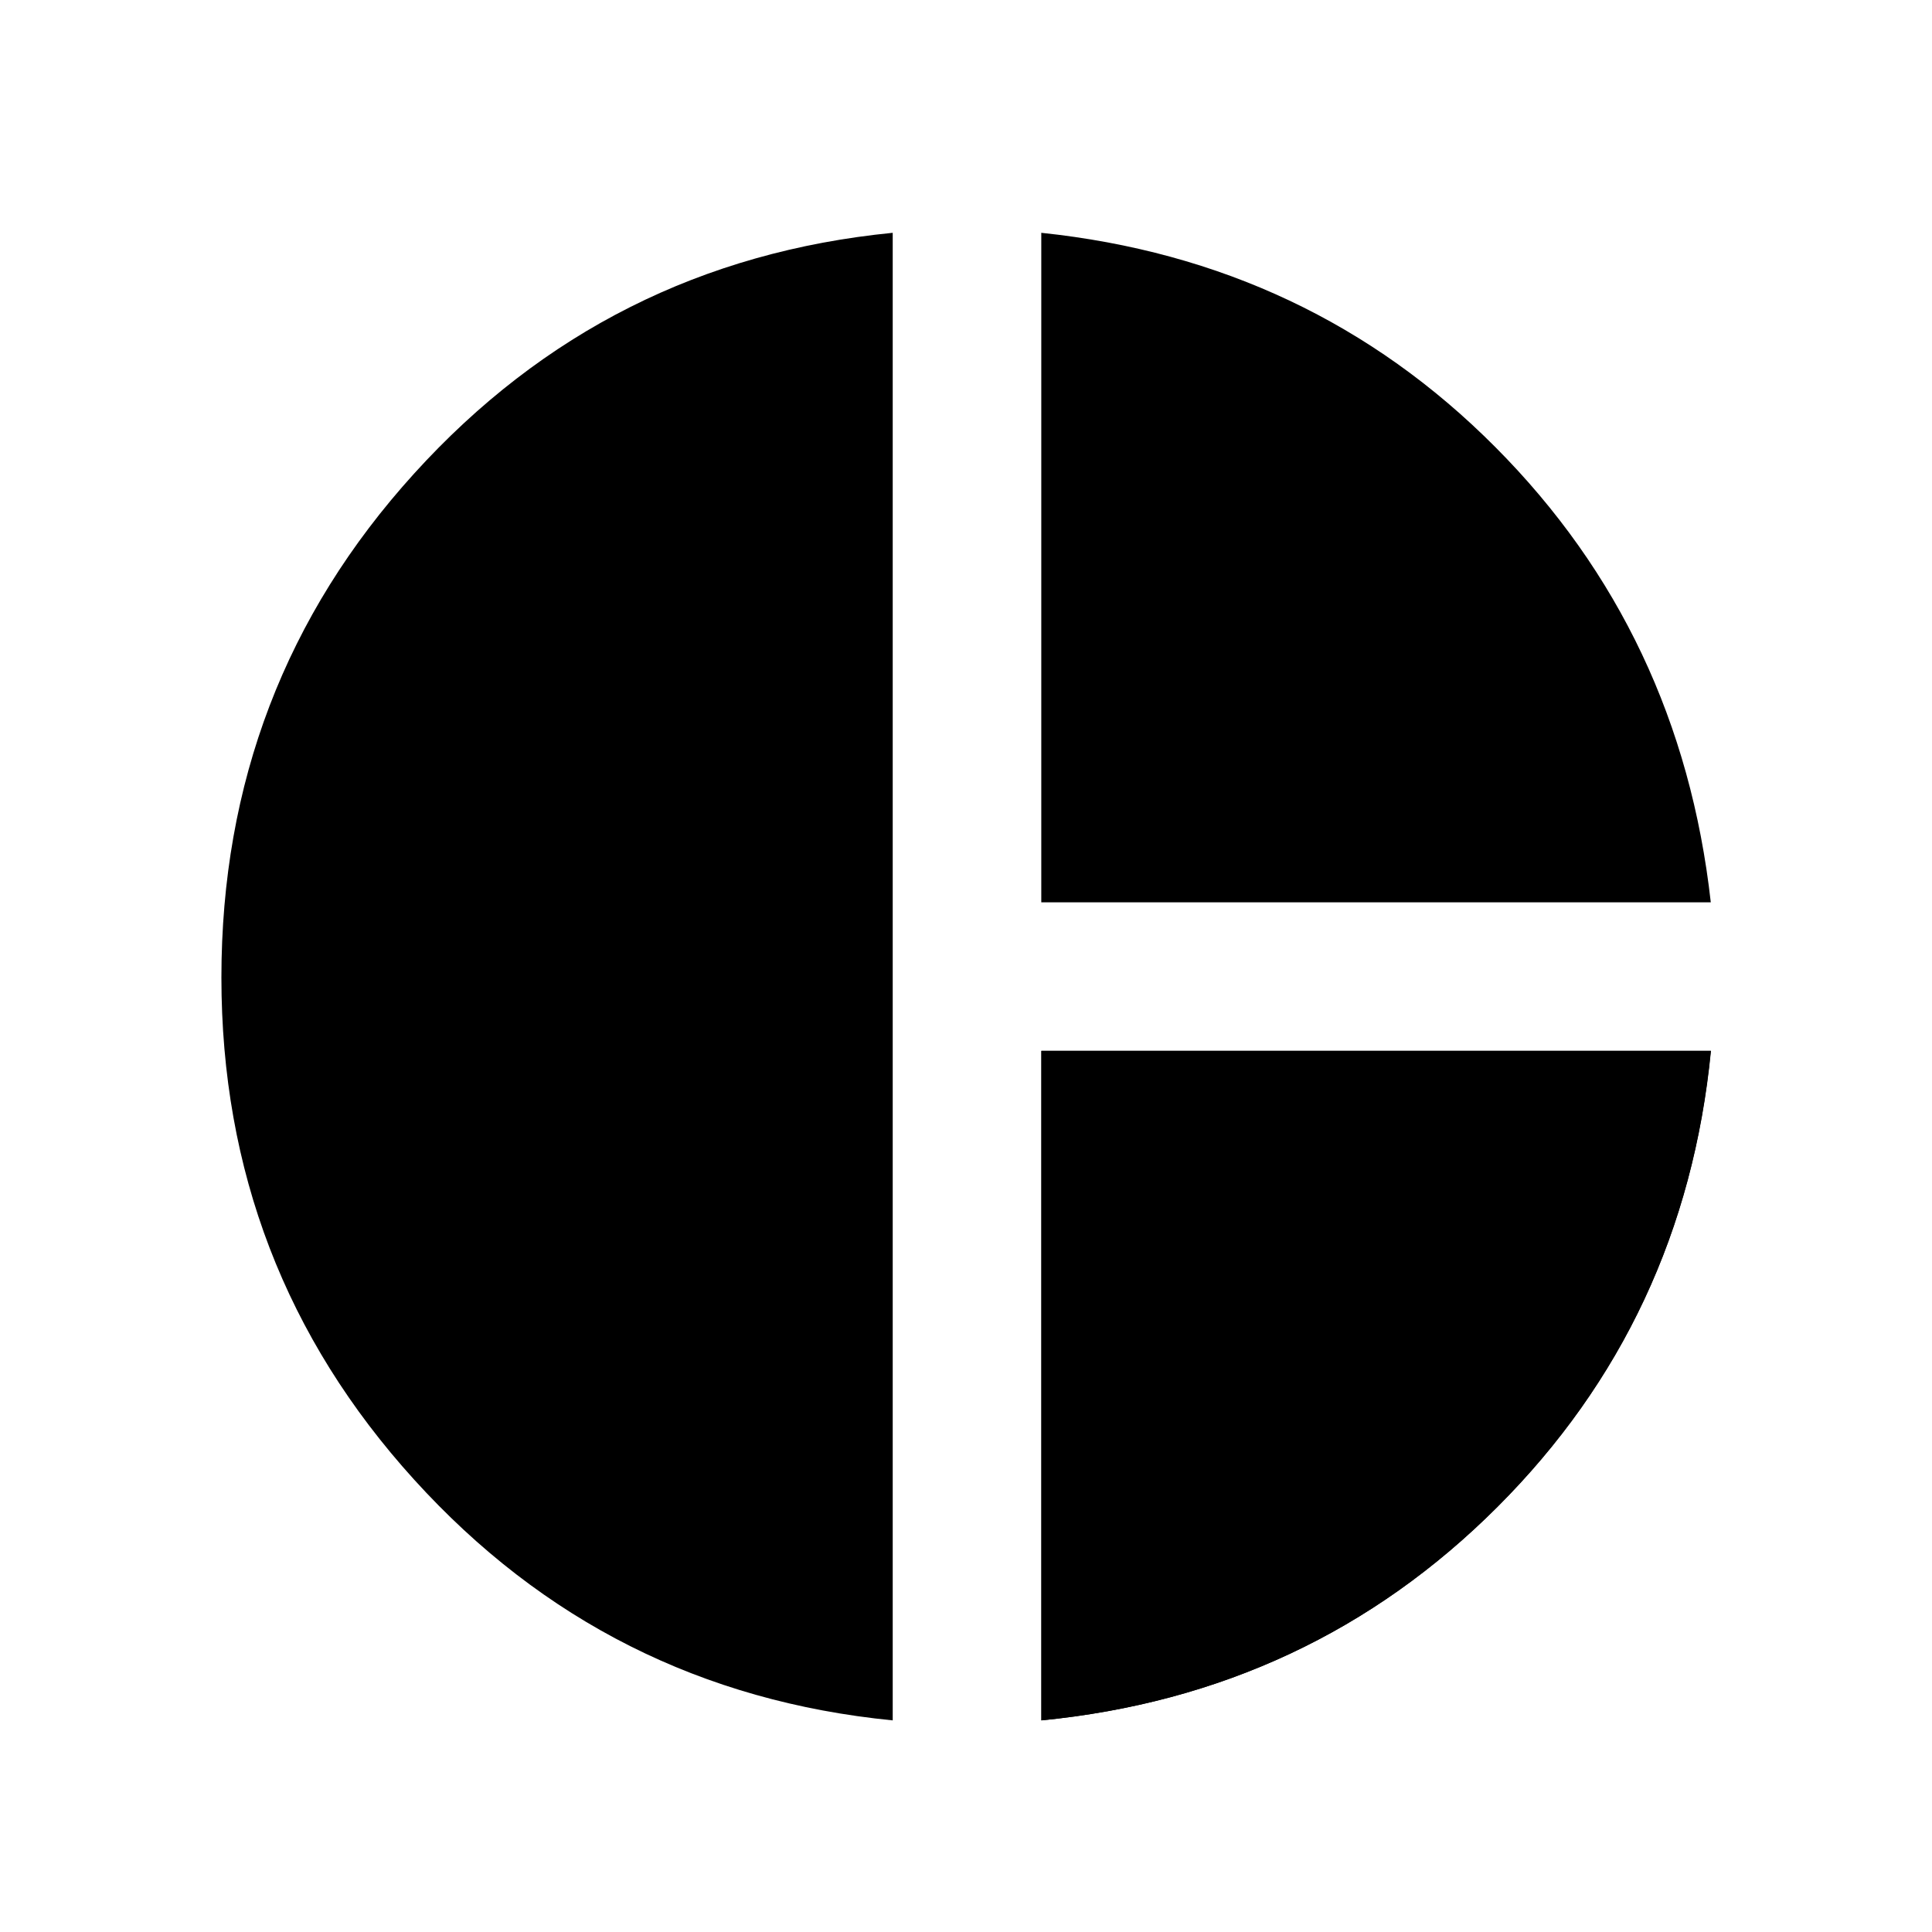 <svg width="30" height="30" viewBox="0 0 30 30" fill="none" xmlns="http://www.w3.org/2000/svg">
<g clip-path="url(#clip0_7031_3794)">
<g clip-path="url(#clip1_7031_3794)">
<mask id="mask0_7031_3794" style="mask-type:alpha" maskUnits="userSpaceOnUse" x="0" y="1" width="30" height="29">
<path d="M29.018 1.163H0.984V29.196H29.018V1.163Z" fill="#D9D9D9"/>
</mask>
<g mask="url(#mask0_7031_3794)">
<path d="M16.169 14.011V3.615C18.953 3.907 21.304 5.017 23.221 6.944C25.139 8.871 26.253 11.227 26.565 14.011H16.169ZM13.862 26.714C10.903 26.422 8.426 25.176 6.431 22.976C4.435 20.776 3.438 18.177 3.438 15.179C3.438 12.162 4.435 9.553 6.431 7.353C8.426 5.153 10.903 3.907 13.862 3.615V26.714ZM16.169 26.714V16.318H26.565C26.293 19.102 25.188 21.462 23.251 23.399C21.314 25.336 18.953 26.441 16.169 26.714Z" fill="black"/>
<path d="M16.172 26.714V16.318H26.568C26.295 19.102 25.19 21.462 23.253 23.399C21.316 25.336 18.956 26.441 16.172 26.714Z" fill="black"/>
</g>
</g>
</g>
<defs>
<clipPath id="clip0_7031_3794">
<rect width="29" height="29" fill="white" transform="translate(0.5 0.332)"/>
</clipPath>
<clipPath id="clip1_7031_3794">
<rect width="29" height="29" fill="white" transform="translate(0.5 0.332)"/>
</clipPath>
</defs>
</svg>
